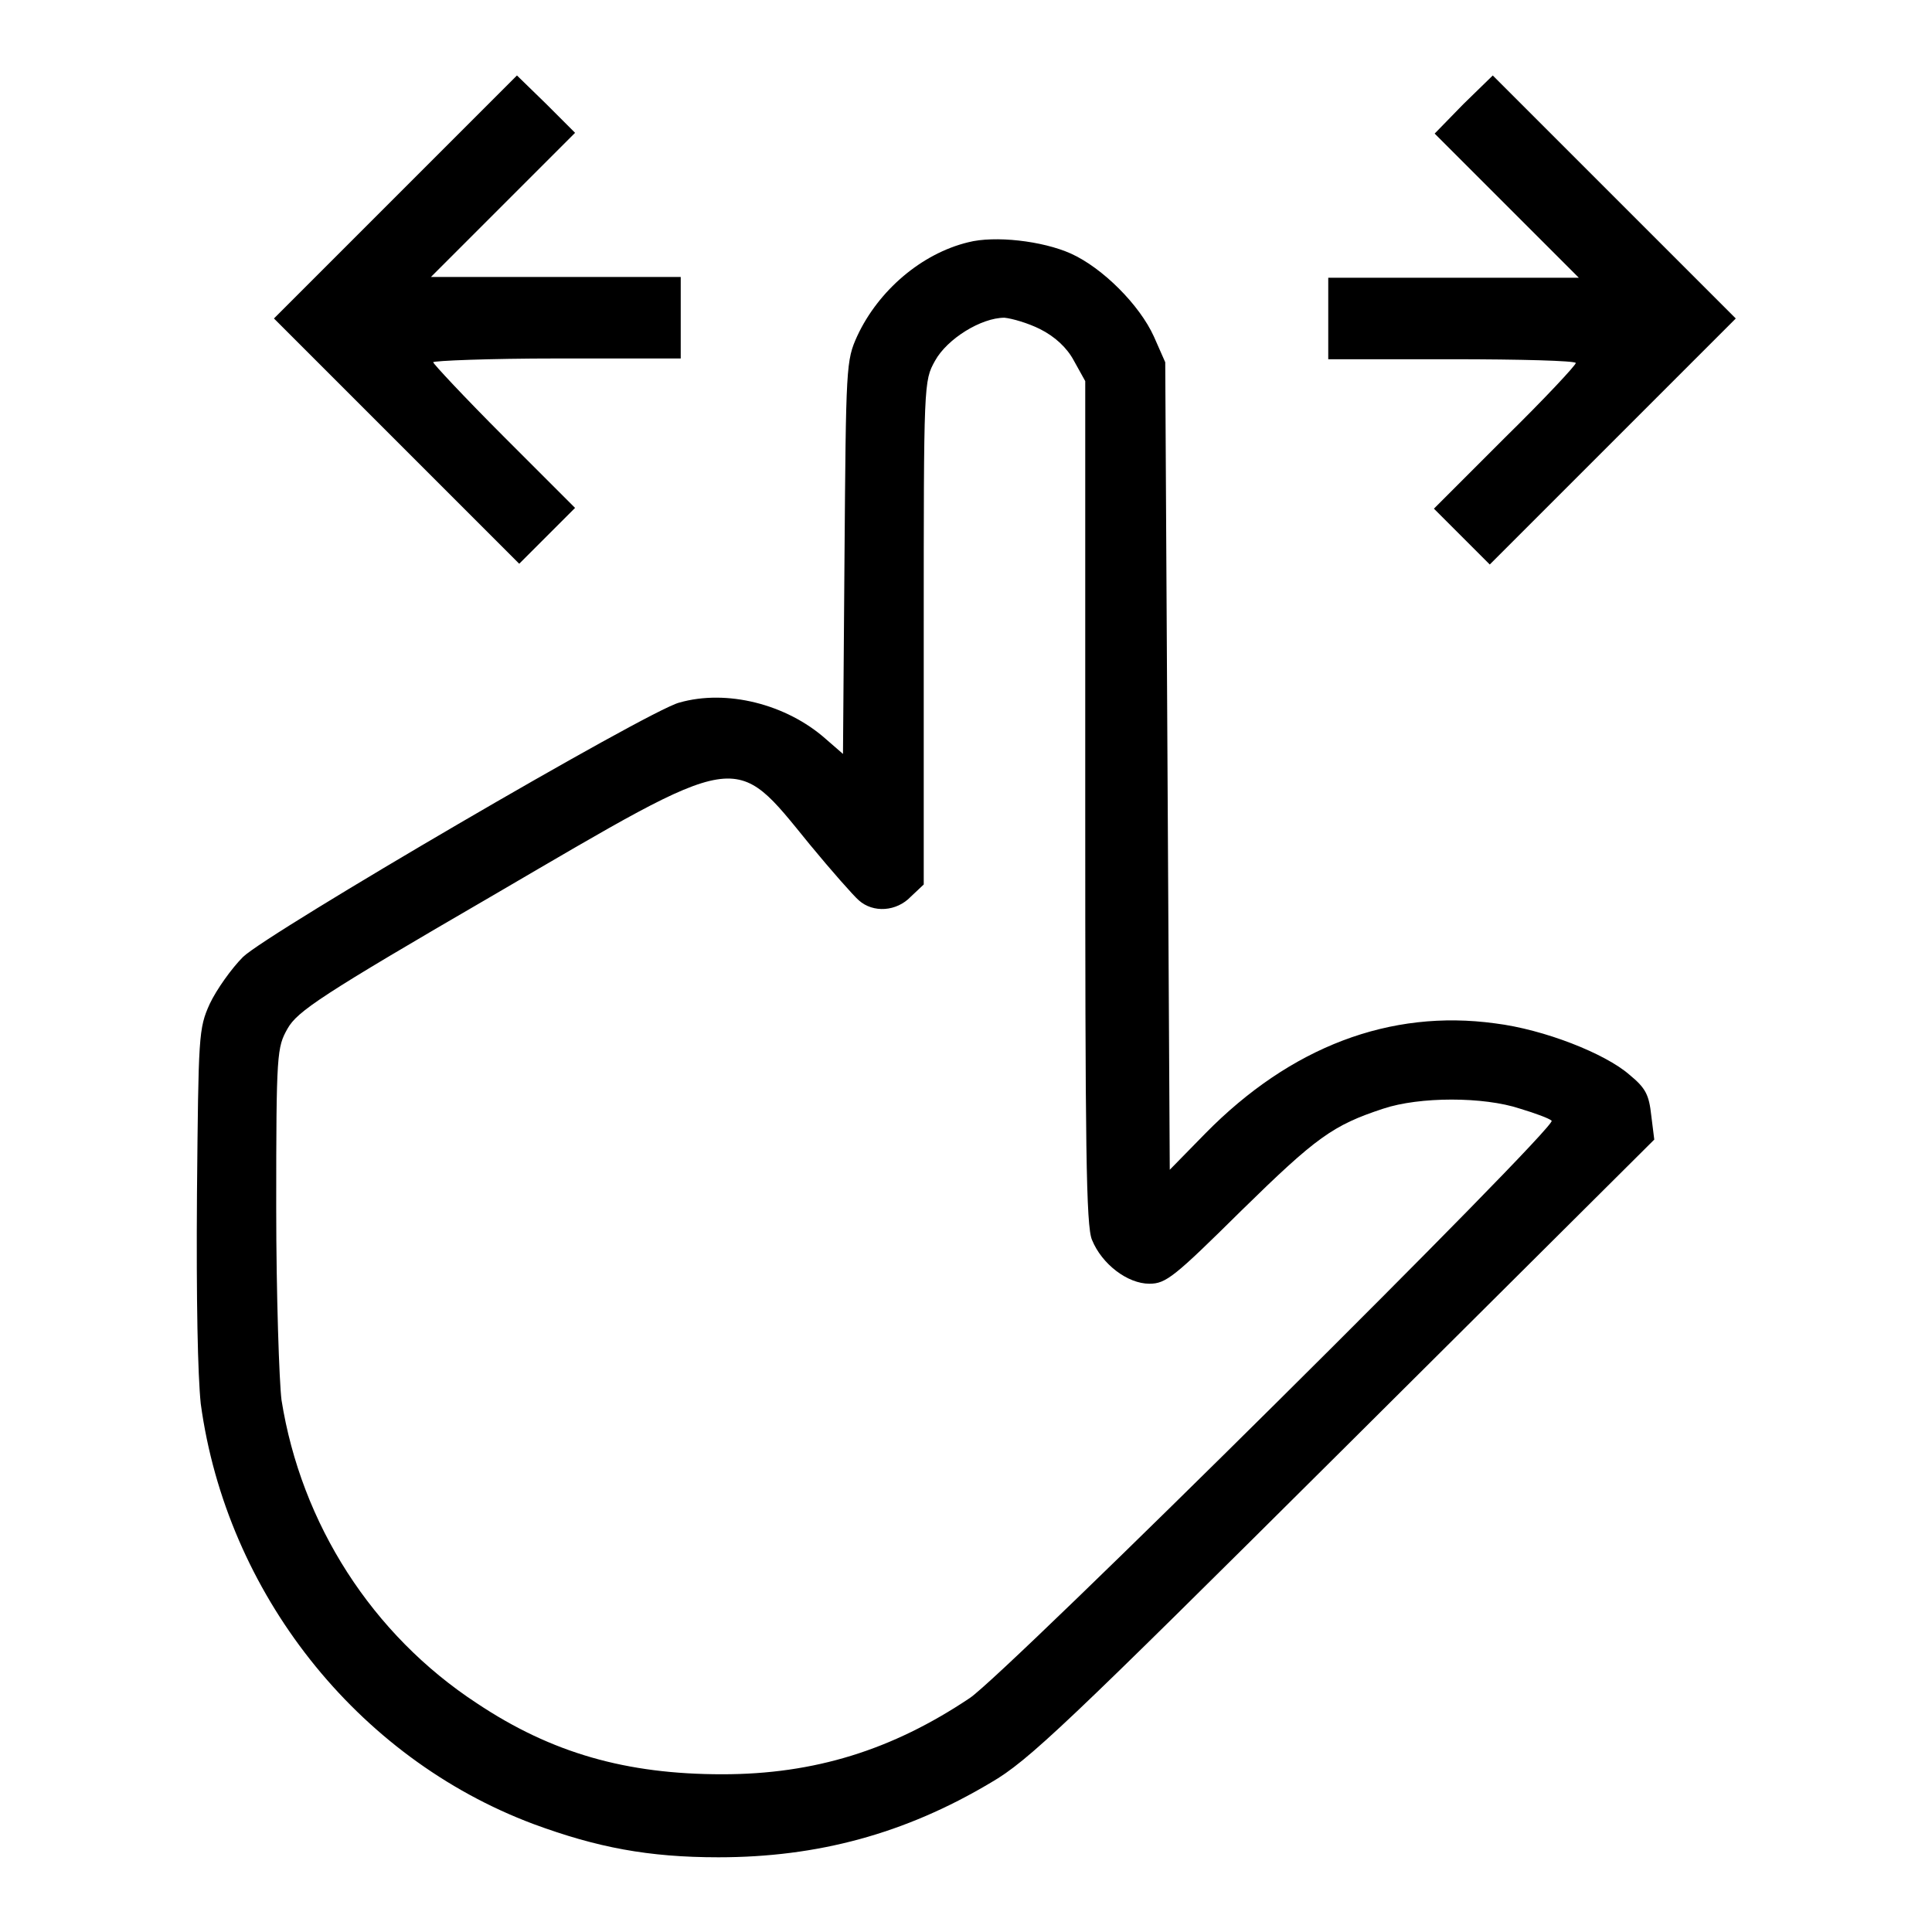 <?xml version="1.0" encoding="utf-8"?>
<!-- Svg Vector Icons : http://www.onlinewebfonts.com/icon -->
<!DOCTYPE svg PUBLIC "-//W3C//DTD SVG 1.1//EN" "http://www.w3.org/Graphics/SVG/1.1/DTD/svg11.dtd">
<svg version="1.1" xmlns="http://www.w3.org/2000/svg" xmlns:xlink="http://www.w3.org/1999/xlink" x="0px" y="0px" viewBox="0 0 256 256" enable-background="new 0 0 256 256" xml:space="preserve">
<g><g><g><path fill="#000000" d="M52.4,26.1L36.3,42.2l16.2,16.2l16.3,16.3l3.7-3.7l3.7-3.7l-9.4-9.4c-5.2-5.2-9.4-9.7-9.4-9.9s7.4-0.5,16.4-0.5h16.4v-5.4v-5.4H73.7H57.1l9.6-9.6l9.5-9.5l-3.9-3.9L68.5,10L52.4,26.1z"/><path fill="#000000" d="M193.9,13.8l-3.8,3.9l9.5,9.5l9.6,9.6h-16.6H176v5.4v5.4h16.4c9,0,16.4,0.2,16.4,0.5c0,0.3-4.2,4.8-9.4,9.9l-9.4,9.4l3.7,3.7l3.7,3.7l16.3-16.3L230,42.2l-16.1-16.1L197.8,10L193.9,13.8z"/><path fill="#000000" d="M128.3,32.1c-6.2,1.5-11.9,6.4-14.7,12.4c-1.5,3.3-1.5,3.9-1.7,29.4l-0.2,26l-2.3-2c-5.2-4.6-13.1-6.6-19.4-4.8c-4.2,1.1-54.5,30.5-57.8,33.7c-1.5,1.5-3.5,4.3-4.4,6.2c-1.5,3.3-1.5,4.2-1.7,25.2c-0.1,14.3,0.1,23.9,0.5,27.8c3.4,25,20.6,46.9,44.1,55.7c8.4,3.1,15.2,4.4,24.5,4.4c13.1,0,24.7-3.1,36.1-9.9c5-2.9,9.9-7.6,46.7-44.2l41.2-41l-0.4-3.2c-0.3-2.7-0.7-3.6-2.9-5.4c-3.2-2.8-11.3-6-17.8-6.8c-13.9-1.9-27.1,3.1-38.4,14.6l-4.7,4.8l-0.3-53.5l-0.3-53.5l-1.5-3.4c-1.9-4.2-6.8-9.1-11-11C138.1,31.9,131.8,31.2,128.3,32.1z M137.8,43.6c2,1,3.6,2.5,4.5,4.2l1.5,2.7v55.8c0,45.6,0.1,56.2,0.9,58c1.3,3.2,4.7,5.8,7.6,5.8c2.2,0,3.3-0.9,12.2-9.7c9.9-9.7,12.1-11.3,18.8-13.5c4.8-1.6,13.3-1.6,18.1,0c2,0.6,3.9,1.3,4.2,1.6c0.9,0.7-72.3,73.3-77.1,76.5c-10.3,6.9-20.6,10.1-32.8,10.1c-12.7,0-22.6-2.8-32.5-9.4c-13.9-9.1-23.3-23.8-25.9-40.2c-0.3-2.4-0.7-13.9-0.7-25.5c0-20.6,0.1-21.2,1.5-23.7c1.3-2.3,4.4-4.4,27.3-17.7c33.2-19.4,31.7-19.2,41.9-6.7c2.8,3.4,5.8,6.8,6.5,7.4c1.9,1.7,5,1.5,6.9-0.5l1.7-1.6V83.9c0-33.3,0-33.4,1.5-36.1c1.6-2.9,6.1-5.7,9.2-5.7C134.1,42.2,136.2,42.8,137.8,43.6z"/></g></g></g>
</svg>